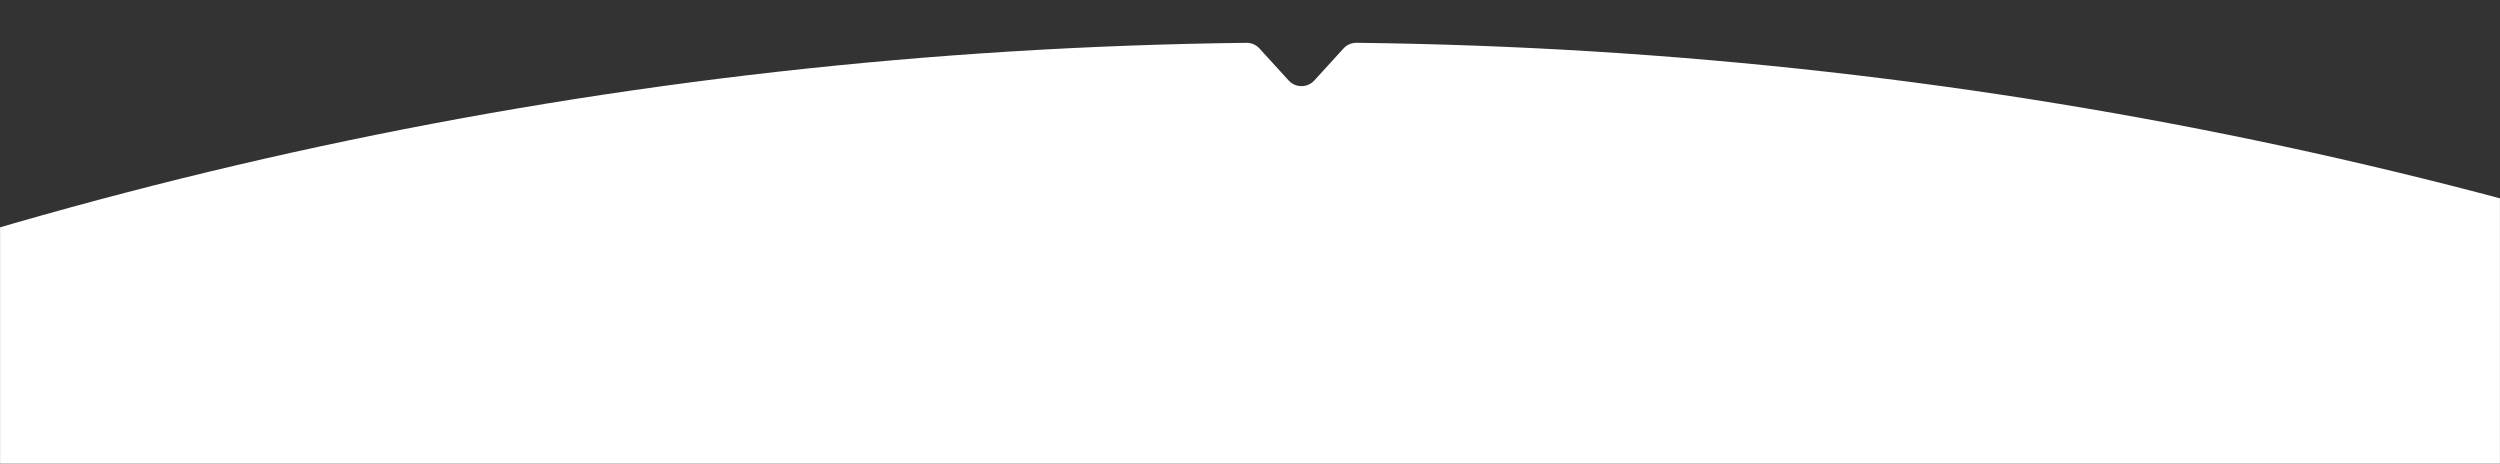 <?xml version="1.0" encoding="UTF-8"?> <svg xmlns="http://www.w3.org/2000/svg" width="2161" height="401" viewBox="0 0 2161 401" fill="none"><rect x="0" y="0" width="2161" height="401" fill="#333333" stroke="none"/> <mask id="mask0" mask-type="alpha" maskUnits="userSpaceOnUse" x="0" y="0" width="2161" height="401"> <rect width="2161" height="401" fill="#C4C4C4"></rect> </mask> <g mask="url(#mask0)"> <path fill-rule="evenodd" clip-rule="evenodd" d="M1077.42 37.013C1081.69 36.962 1085.81 38.744 1088.69 41.901L1113.91 69.57C1119.86 76.097 1130.14 76.097 1136.09 69.57L1161.32 41.889C1164.2 38.733 1168.32 36.952 1172.59 37.001C3369.7 62.235 5143 1851.14 5143 4054.23C5143 6273.03 3344.3 8071.73 1125.5 8071.73C-1093.3 8071.73 -2892 6273.03 -2892 4054.23C-2892 1851.48 -1119.23 62.775 1077.42 37.013Z" fill="white"></path> </g> </svg> 